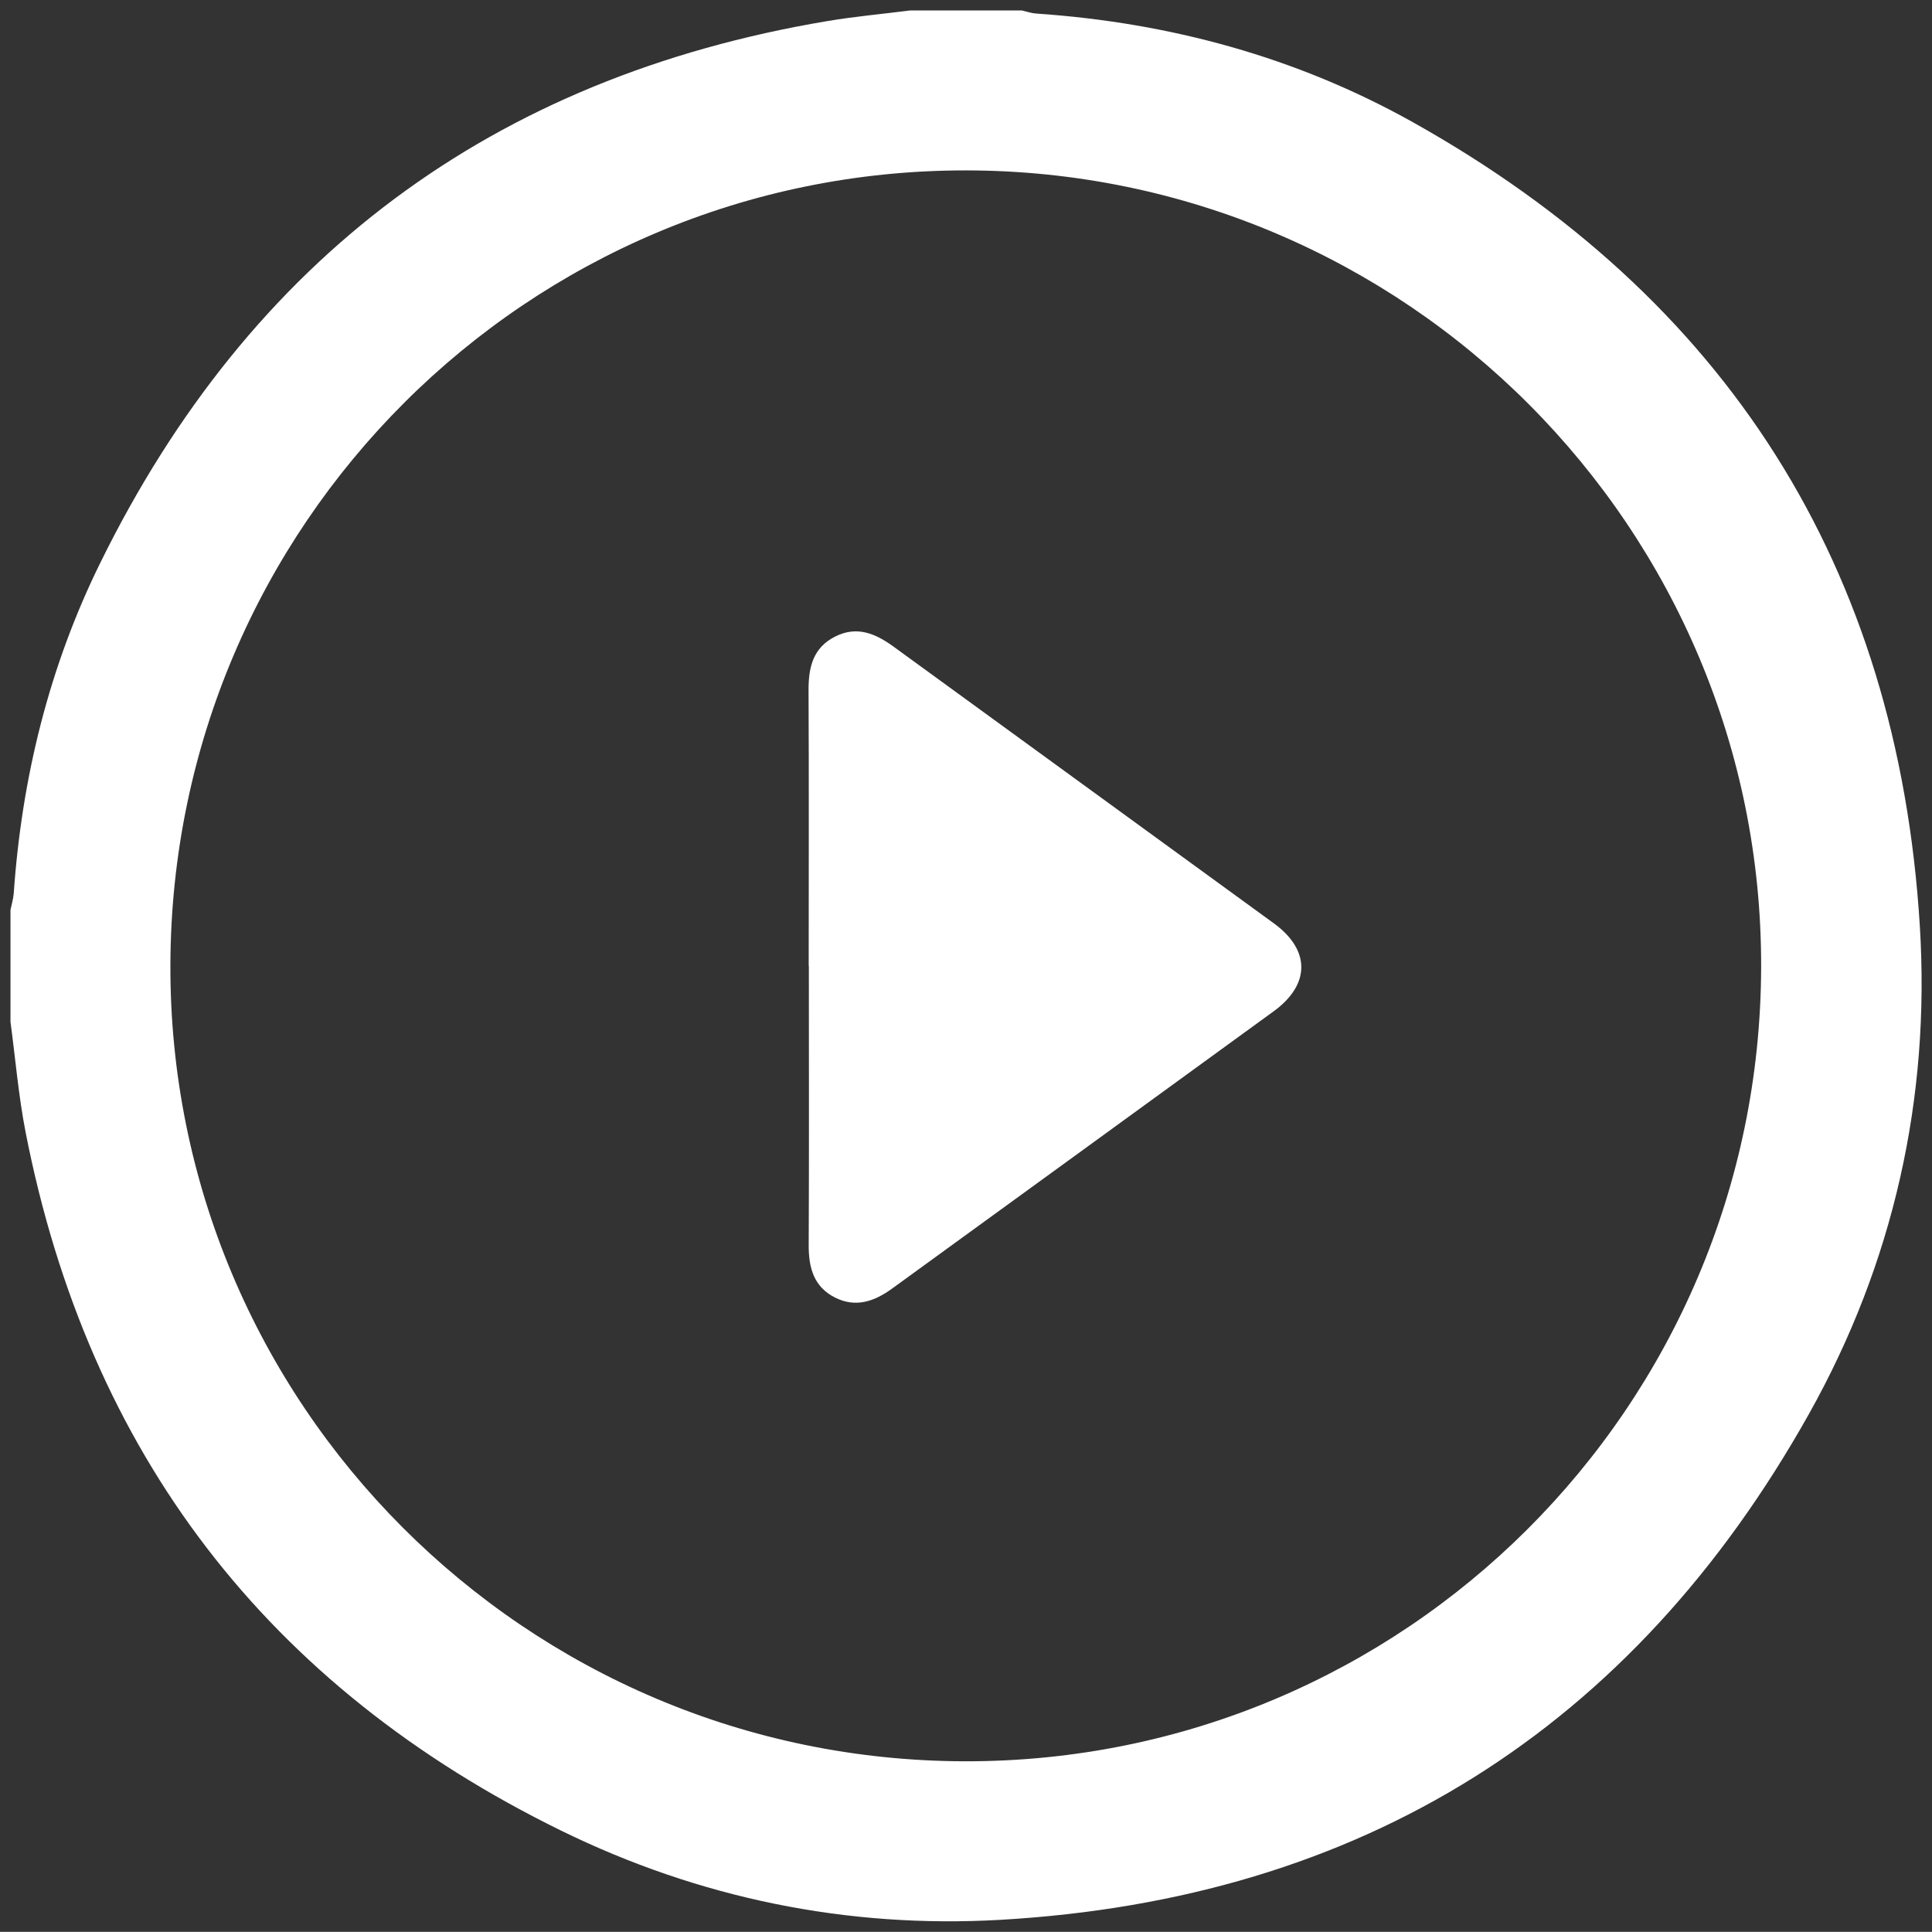 <?xml version="1.0" encoding="UTF-8"?>
<svg xmlns="http://www.w3.org/2000/svg" id="Camada_1" viewBox="0 0 125.4 125.39">
  <rect x="0" y="0" width="125.4" height="125.39" fill="#333333" stroke="none"/>
  <defs>
    <style> .cls-1 { fill: #fff; } </style>
  </defs>
  <path class="cls-1" d="M.68,66.33c0-2.42,0-4.84,0-7.27.07-.35.18-.7.21-1.05.52-7.52,2.3-14.75,5.63-21.5C16.23,16.78,31.96,5.02,53.69,1.37c1.78-.3,3.58-.46,5.37-.69,2.42,0,4.84,0,7.27,0,.31.07.62.18.93.2,8.65.59,16.88,2.82,24.44,7.05,20.38,11.41,31.47,28.85,32.91,52.17.69,11.19-1.71,21.89-7.2,31.68-11.47,20.46-29.03,31.48-52.47,32.83-9.95.57-19.56-1.4-28.52-5.79C17.36,109.48,5.74,94.34,1.66,73.48c-.46-2.36-.66-4.77-.98-7.16ZM62.66,114.32c28.48.03,51.57-23,51.65-51.53.08-28.5-23.06-51.69-51.59-51.73-28.46-.03-51.56,23.02-51.66,51.54-.1,28.48,23.05,51.68,51.6,51.72Z"></path>
  <path class="cls-1" d="M52.49,62.69c0-5.97.02-11.95-.01-17.92,0-1.48.3-2.73,1.72-3.45,1.42-.72,2.63-.2,3.81.66,8.22,5.99,16.45,11.96,24.67,17.95,2.38,1.73,2.38,3.97-.01,5.71-8.25,6.01-16.52,12-24.77,18-1.16.84-2.37,1.26-3.72.57-1.35-.69-1.69-1.91-1.69-3.35.03-6.06.01-12.11.01-18.17Z"></path>
</svg>
